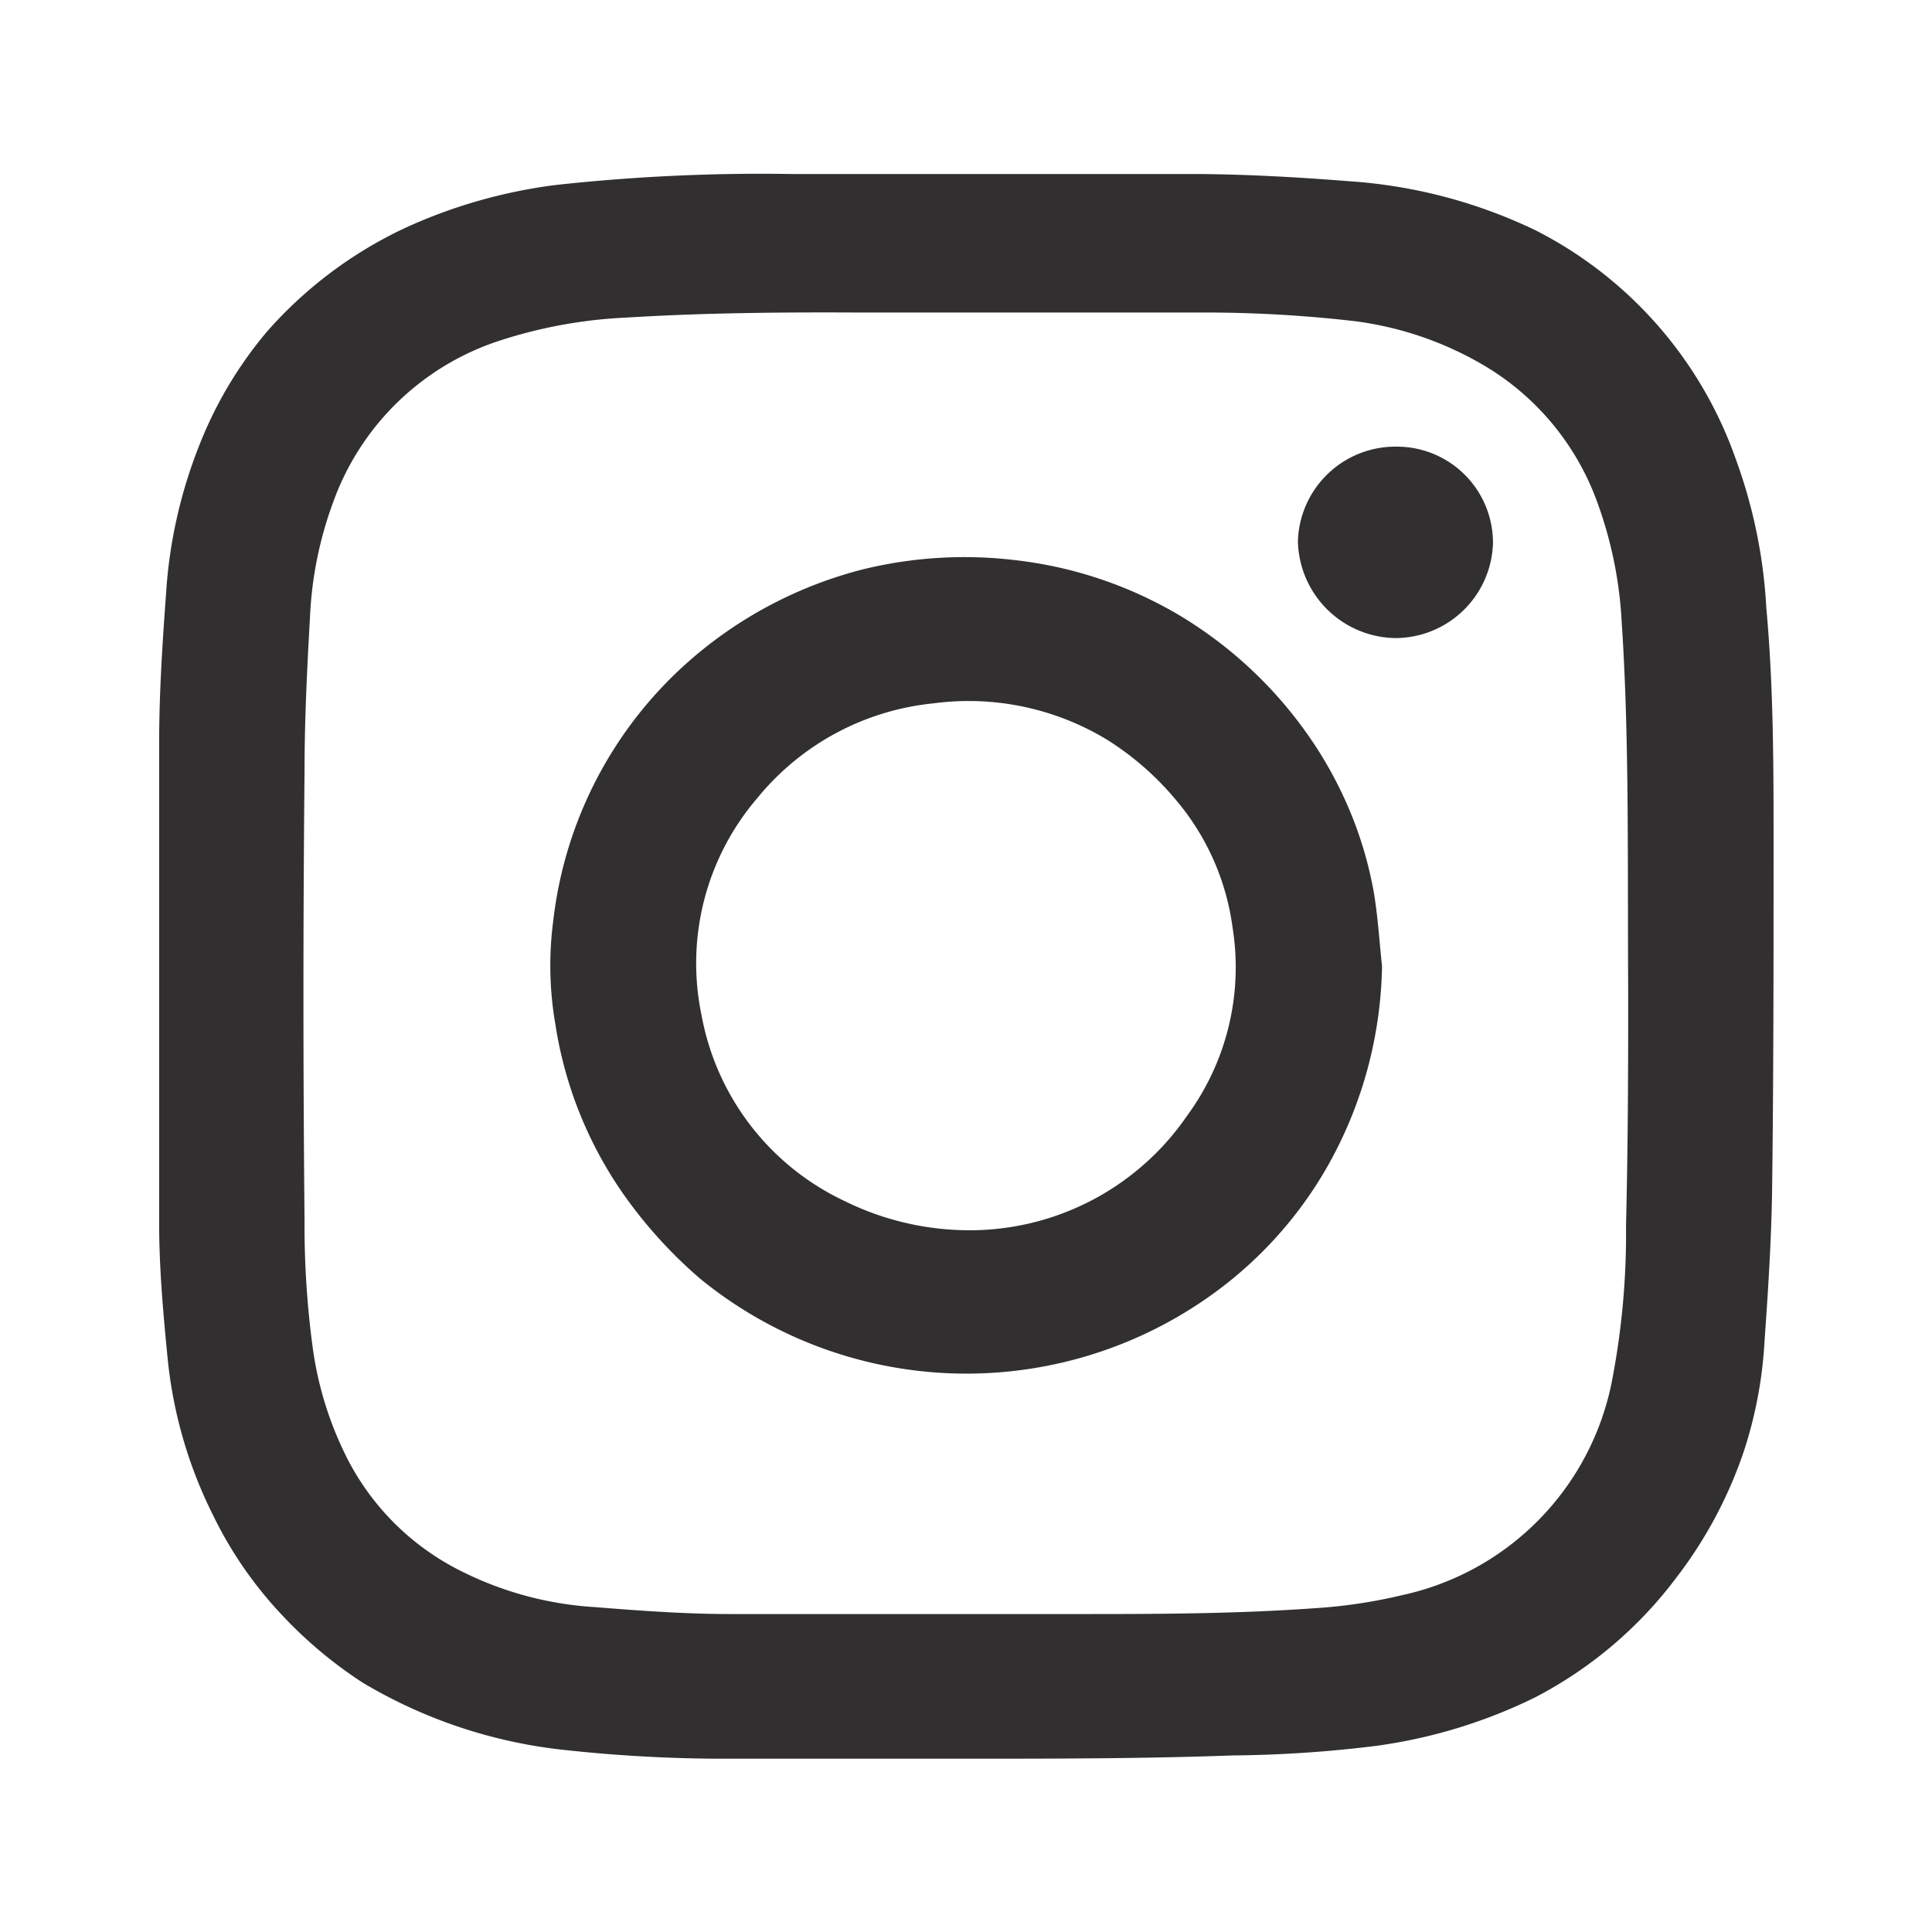 <svg id="Layer_1" data-name="Layer 1" xmlns="http://www.w3.org/2000/svg" viewBox="0 0 53.29 53.29"><defs><style>.cls-1{fill:#312f2f;}</style></defs><title>HOMEPAGE</title><path id="Logo" class="cls-1" d="M37.89,24.68a10.7,10.7,0,0,0-1.54-4,11.62,11.62,0,0,0-3.89-3.75A11.42,11.42,0,0,0,28,15.45a11.78,11.78,0,0,0-4.18.25A11.61,11.61,0,0,0,19,18.24a11.25,11.25,0,0,0-3.74,7.16,9.46,9.46,0,0,0,.06,2.86,11.11,11.11,0,0,0,2.11,5,12.77,12.77,0,0,0,1.87,2,11.61,11.61,0,0,0,14,.54,11.14,11.14,0,0,0,3.3-3.6,11.58,11.58,0,0,0,1.52-5.55C38,26,38,25.32,37.89,24.68Zm-5.15,6.1A7.27,7.27,0,0,1,27,33.93a7.79,7.79,0,0,1-3.7-.8A7.07,7.07,0,0,1,19.35,28a7,7,0,0,1,1.55-6,7.19,7.19,0,0,1,4.85-2.6,7.36,7.36,0,0,1,4.78,1,8,8,0,0,1,1.91,1.67A6.83,6.83,0,0,1,34,25.6,6.92,6.92,0,0,1,32.74,30.78Zm5.78-18.46a2.69,2.69,0,0,0-2.72,2.6,2.73,2.73,0,0,0,2.69,2.68A2.7,2.7,0,0,0,41.18,15,2.65,2.65,0,0,0,38.52,12.32Zm0,0a2.69,2.69,0,0,0-2.72,2.6,2.73,2.73,0,0,0,2.69,2.68A2.7,2.7,0,0,0,41.18,15,2.65,2.65,0,0,0,38.52,12.32Zm-2.17,8.37a11.62,11.62,0,0,0-3.89-3.75A11.42,11.42,0,0,0,28,15.45a11.78,11.78,0,0,0-4.18.25A11.61,11.61,0,0,0,19,18.24a11.25,11.25,0,0,0-3.74,7.16,9.46,9.46,0,0,0,.06,2.86,11.11,11.11,0,0,0,2.11,5,12.77,12.77,0,0,0,1.87,2,11.61,11.61,0,0,0,14,.54,11.14,11.14,0,0,0,3.3-3.6,11.58,11.58,0,0,0,1.52-5.55c-.07-.65-.11-1.32-.22-2A10.7,10.7,0,0,0,36.35,20.69ZM32.74,30.78A7.27,7.27,0,0,1,27,33.93a7.79,7.79,0,0,1-3.7-.8A7.07,7.07,0,0,1,19.35,28a7,7,0,0,1,1.55-6,7.19,7.19,0,0,1,4.85-2.6,7.36,7.36,0,0,1,4.78,1,8,8,0,0,1,1.91,1.67A6.83,6.83,0,0,1,34,25.6,6.92,6.92,0,0,1,32.74,30.78Zm16.18-7.46c0-2.19,0-4.37-.2-6.55a14.12,14.12,0,0,0-.84-4.1,11.27,11.27,0,0,0-5.51-6.31A14,14,0,0,0,37.23,5c-1.39-.11-2.78-.19-4.17-.2-3.74,0-7.48,0-11.21,0a52.2,52.2,0,0,0-6.5.3,14.26,14.26,0,0,0-4.16,1.18A11.66,11.66,0,0,0,7.37,9.14a11.17,11.17,0,0,0-1.86,3.11,13.32,13.32,0,0,0-.93,4.13c-.1,1.36-.19,2.74-.19,4.11q0,6.63,0,13.25c0,1.23.11,2.47.23,3.69A12.38,12.38,0,0,0,5.88,41.8,11,11,0,0,0,7.8,44.57,11.94,11.94,0,0,0,10,46.41a13.67,13.67,0,0,0,5.58,1.86,41,41,0,0,0,4.14.24c2.29,0,4.58,0,6.87,0v0c2.47,0,4.94,0,7.41-.09a34.12,34.12,0,0,0,4-.27,14.29,14.29,0,0,0,4.34-1.33,11.49,11.49,0,0,0,3.91-3.32A12,12,0,0,0,48.11,40,11.76,11.76,0,0,0,48.67,37c.1-1.4.19-2.8.21-4.21C48.92,29.66,48.92,26.49,48.92,23.32ZM44.85,33.81A21.36,21.36,0,0,1,44.48,38a7.52,7.52,0,0,1-5.81,6,14.14,14.14,0,0,1-2.42.36c-2.1.15-4.19.16-6.29.16-3.27,0-6.54,0-9.8,0-1.25,0-2.49-.09-3.73-.19a9.48,9.48,0,0,1-3.62-.95,7.07,7.07,0,0,1-3.19-3.07,9.63,9.63,0,0,1-1-3.18,25.17,25.17,0,0,1-.22-3.47q-.06-6.2,0-12.39c0-1.41.07-2.83.15-4.24a10.46,10.46,0,0,1,.64-3.18,7.27,7.27,0,0,1,4.61-4.46,13.19,13.19,0,0,1,3.47-.63c2.11-.13,4.21-.15,6.32-.14,3.17,0,6.34,0,9.52,0a36,36,0,0,1,4.27.24A9.36,9.36,0,0,1,41,10.12a7.24,7.24,0,0,1,3,3.58,11.31,11.31,0,0,1,.73,3.44c.21,3.16.16,6.32.18,10.29C44.91,29,44.91,31.41,44.85,33.81ZM38.52,12.32a2.69,2.69,0,0,0-2.72,2.6,2.73,2.73,0,0,0,2.69,2.68A2.7,2.7,0,0,0,41.18,15,2.65,2.65,0,0,0,38.52,12.32Zm-2.17,8.37a11.62,11.62,0,0,0-3.89-3.75A11.42,11.42,0,0,0,28,15.45a11.78,11.78,0,0,0-4.18.25A11.61,11.61,0,0,0,19,18.24a11.25,11.25,0,0,0-3.74,7.16,9.46,9.46,0,0,0,.06,2.86,11.11,11.11,0,0,0,2.11,5,12.77,12.77,0,0,0,1.87,2,11.61,11.61,0,0,0,14,.54,11.14,11.14,0,0,0,3.3-3.6,11.58,11.58,0,0,0,1.52-5.55c-.07-.65-.11-1.32-.22-2A10.7,10.7,0,0,0,36.35,20.69ZM32.74,30.78A7.27,7.27,0,0,1,27,33.93a7.79,7.79,0,0,1-3.7-.8A7.07,7.07,0,0,1,19.35,28a7,7,0,0,1,1.55-6,7.19,7.19,0,0,1,4.85-2.6,7.36,7.36,0,0,1,4.78,1,8,8,0,0,1,1.91,1.67A6.83,6.83,0,0,1,34,25.6,6.92,6.92,0,0,1,32.74,30.78Z"/></svg>